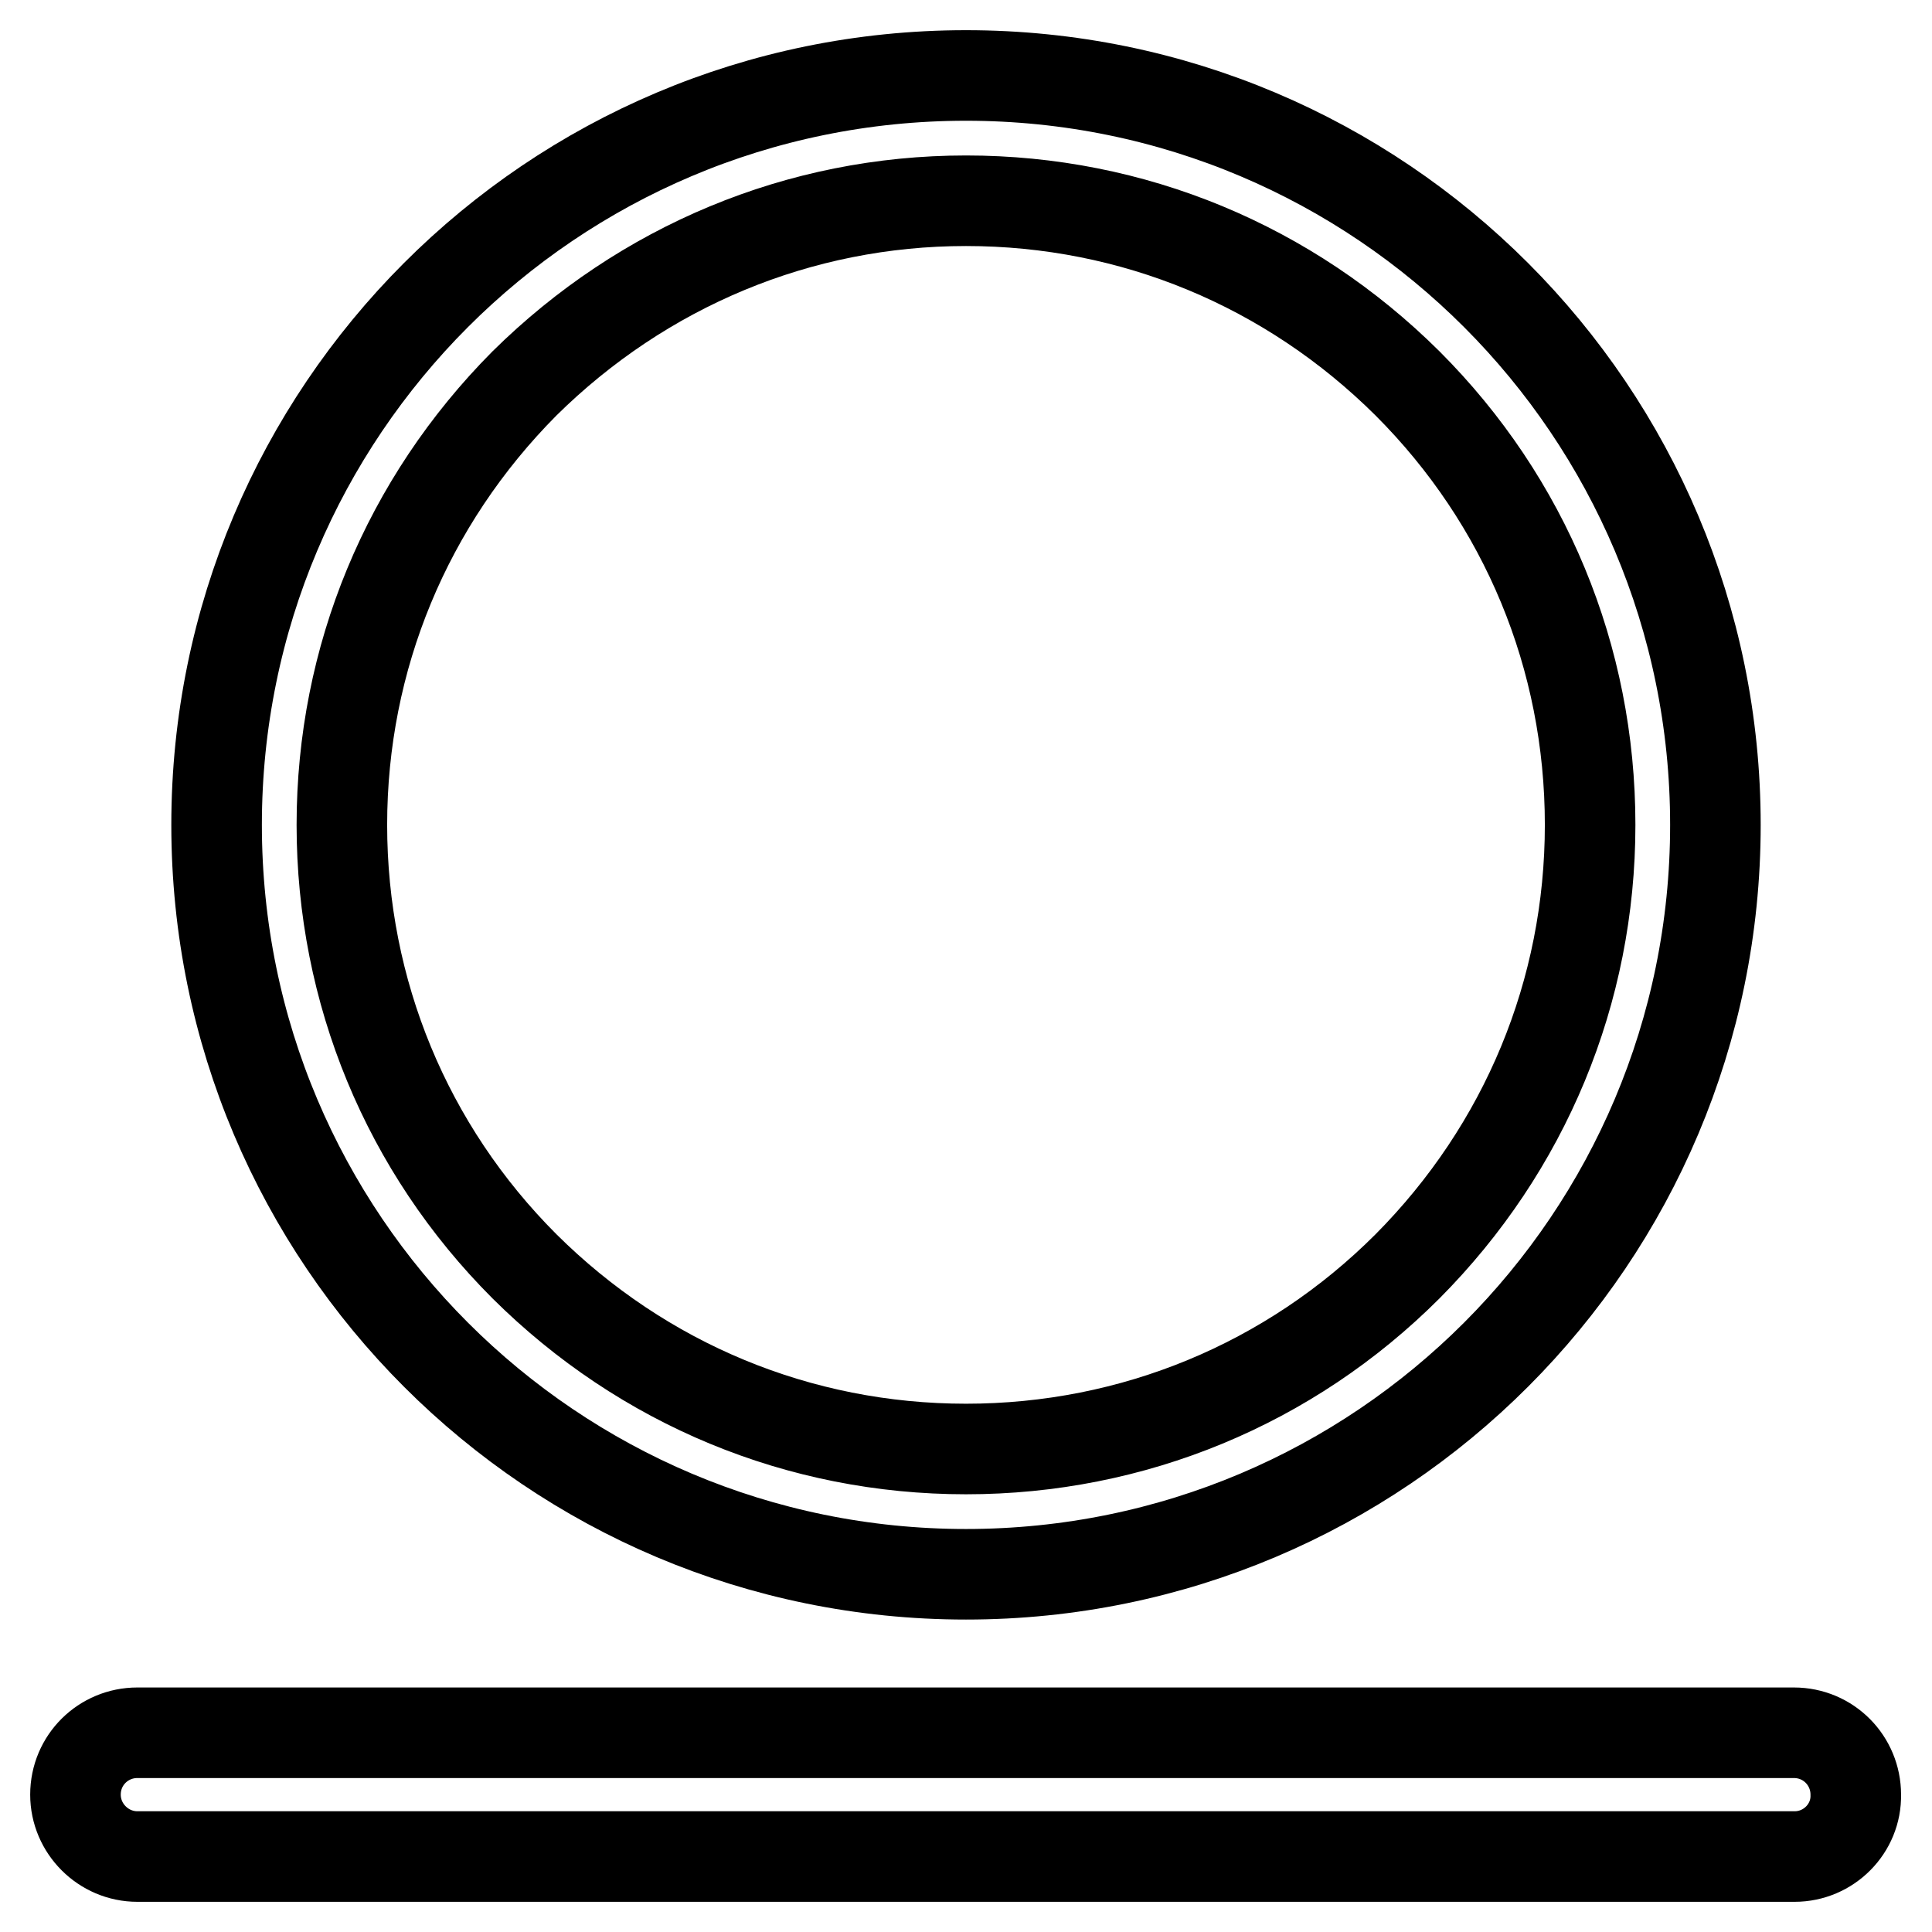 <?xml version="1.0" encoding="utf-8"?>
<!-- Svg Vector Icons : http://www.onlinewebfonts.com/icon -->
<!DOCTYPE svg PUBLIC "-//W3C//DTD SVG 1.1//EN" "http://www.w3.org/Graphics/SVG/1.1/DTD/svg11.dtd">
<svg version="1.1" xmlns="http://www.w3.org/2000/svg" xmlns:xlink="http://www.w3.org/1999/xlink" x="0px" y="0px" viewBox="0 0 256 256" enable-background="new 0 0 256 256" xml:space="preserve">
<g> <path stroke-width="12" fill-opacity="0" stroke="#000000"  d="M237.8,246H18.2c-4.5,0-8.2-3.7-8.2-8.2c0-4.6,3.7-8.2,8.2-8.2h219.5c4.6,0,8.2,3.7,8.2,8.2 C246,242.3,242.3,246,237.8,246L237.8,246z M128,26.6c22.1,0,42.8,8.6,58.5,24.2c15.6,15.6,24.2,36.3,24.2,58.5 c0,22.1-8.6,42.8-24.2,58.5C170.9,183.4,150.1,192,128,192s-42.8-8.6-58.5-24.2c-15.6-15.6-24.2-36.4-24.2-58.5 c0-22.1,8.6-42.8,24.2-58.5C85.2,35.3,105.9,26.6,128,26.6 M128,10c-54.9,0-99.3,44.5-99.3,99.3c0,54.9,44.5,99.3,99.3,99.3 c54.9,0,99.3-44.5,99.3-99.3C227.3,54.5,182.9,10,128,10z"/></g>
</svg>